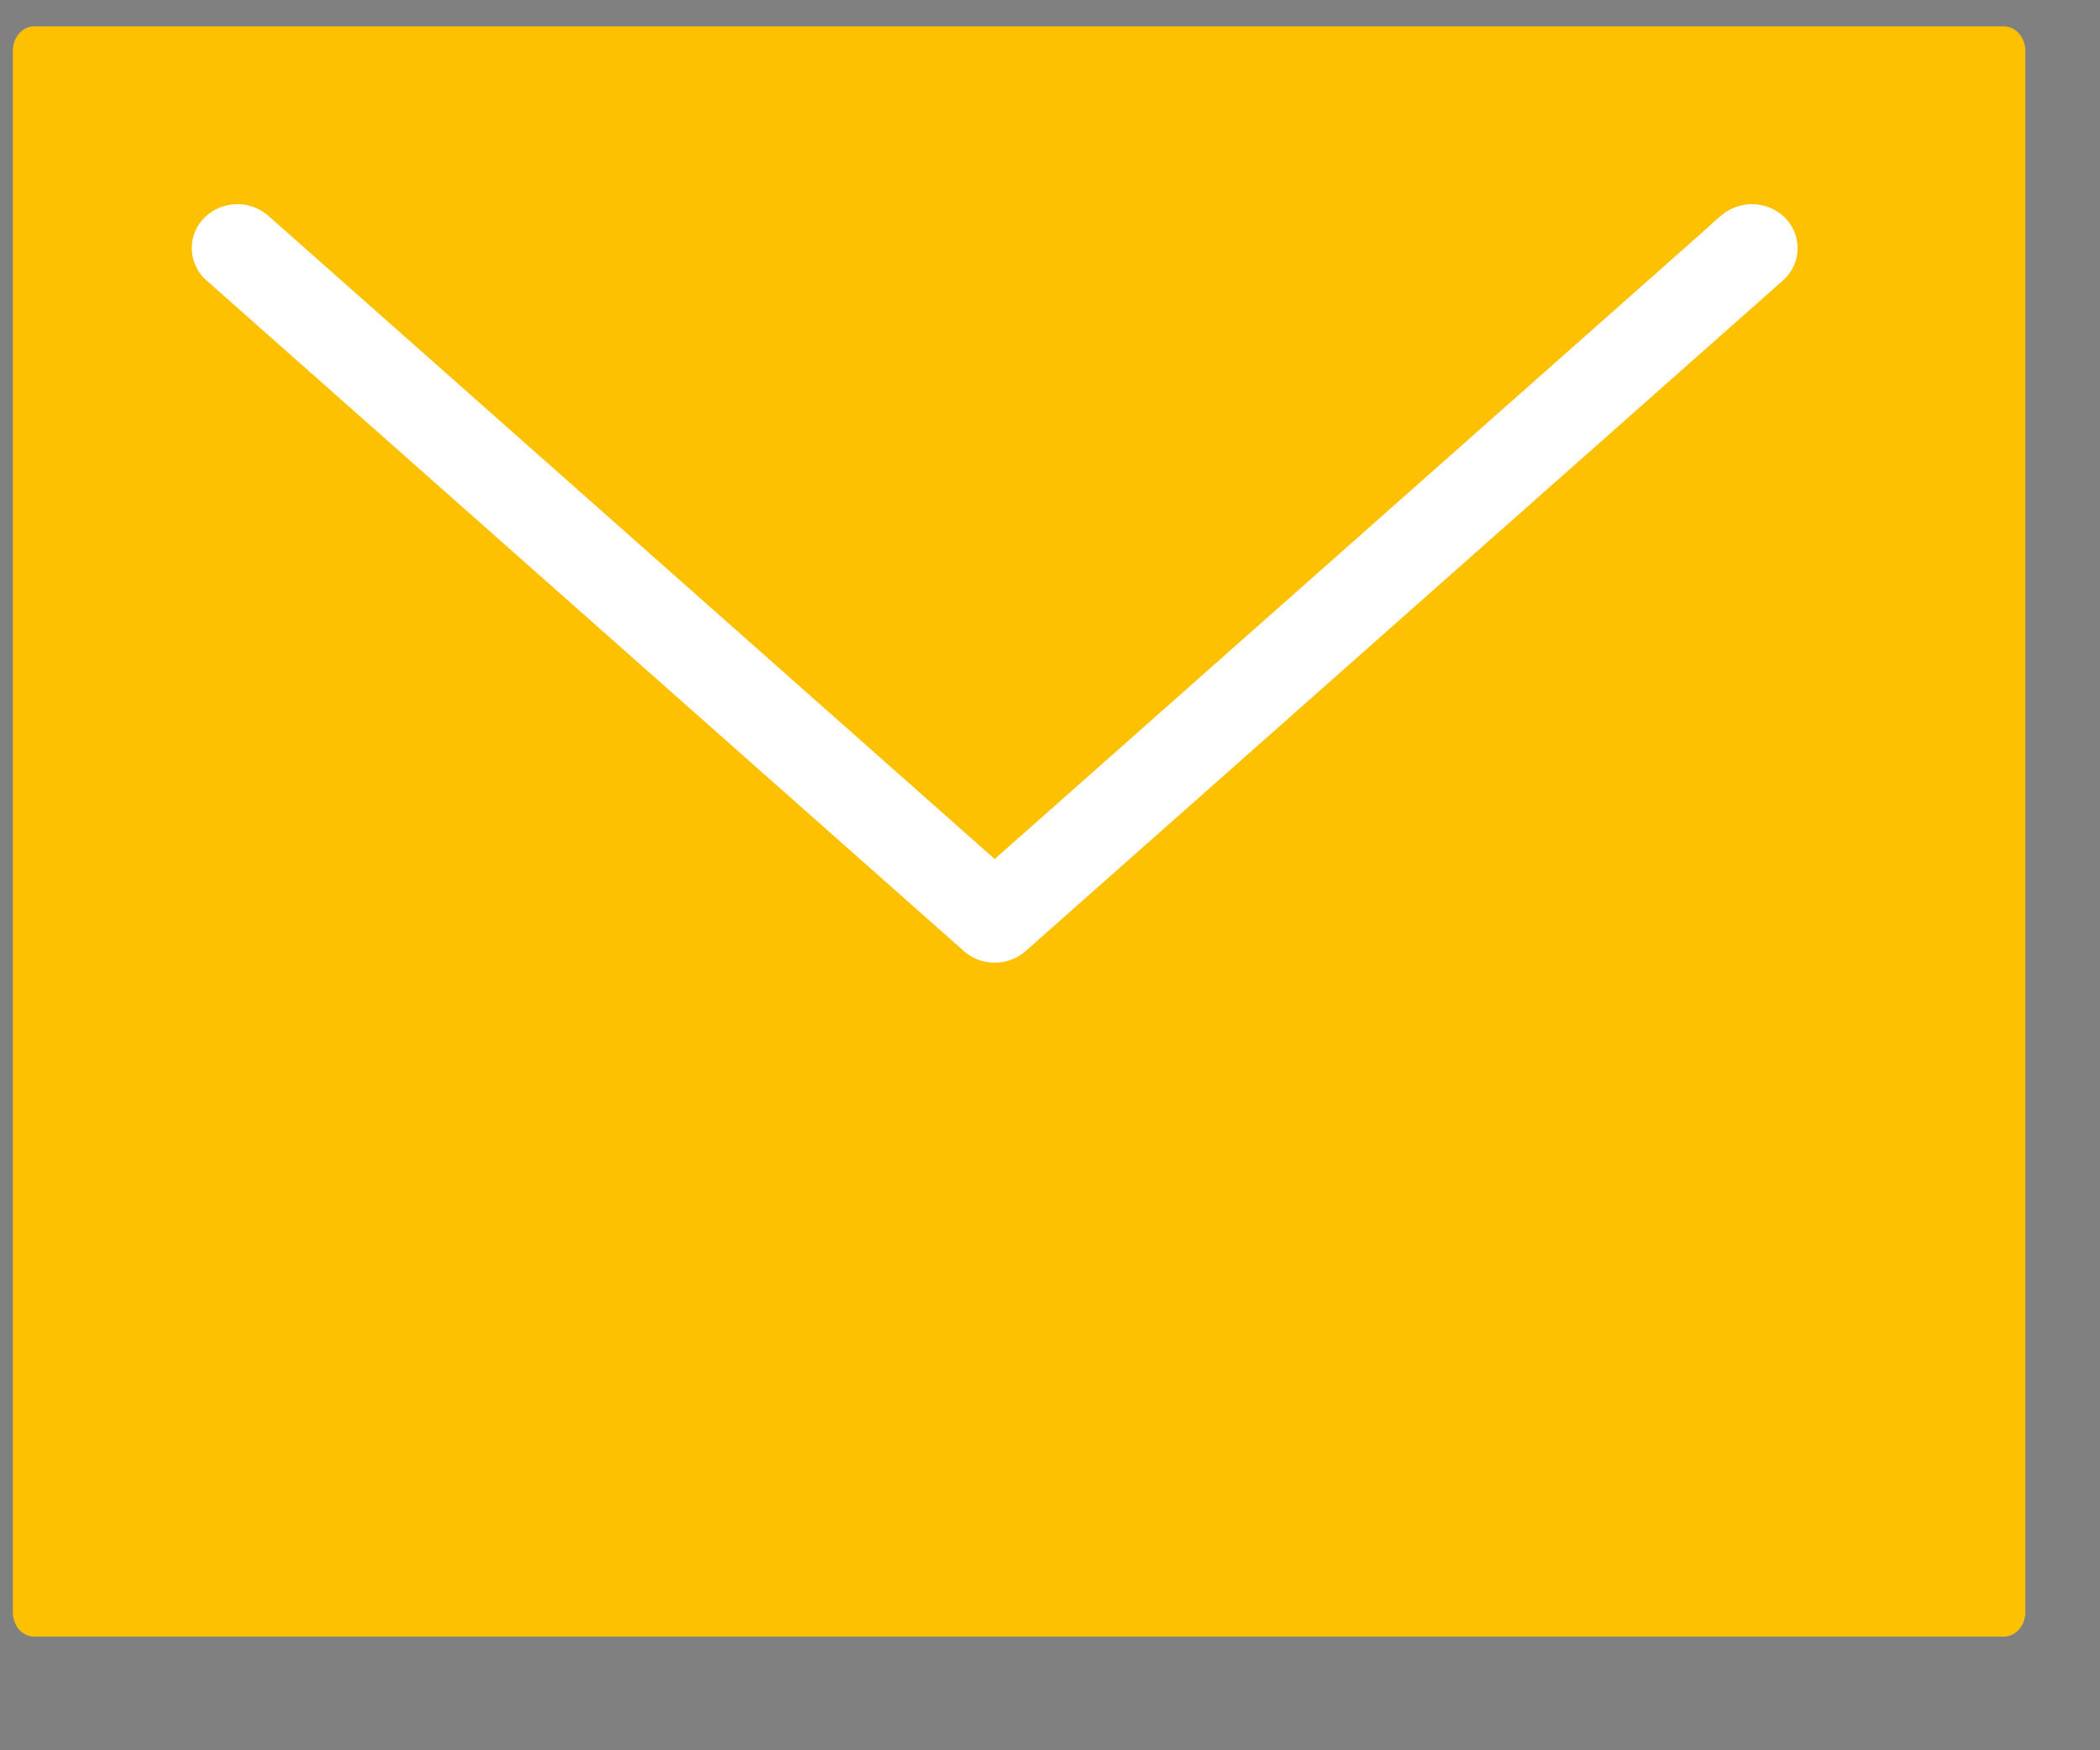 <svg width="18" height="15" viewBox="0 0 18 15" xmlns="http://www.w3.org/2000/svg"><rect x="0" y="0" width="18" height="15" fill="#808080" stroke="none"/><title>Group</title><g fill-rule="nonzero" fill="none"><path d="M17.176 14.026H.293c-.101 0-.183-.094-.183-.21V.436c0-.116.082-.21.183-.21h16.883c.101 0 .184.094.184.21v13.38c0 .116-.083.21-.184.21z" fill="#FEC101"/><path d="M8.526 8a.149.149 0 0 1-.099-.037l-6.49-5.746a.118.118 0 0 1-.002-.18.153.153 0 0 1 .2 0l6.391 5.659 6.392-5.66a.153.153 0 0 1 .2.002c.054.05.053.13-.002.179l-6.49 5.746a.149.149 0 0 1-.1.037z" stroke="#FFF" stroke-width=".5" fill="#003956"/></g></svg>